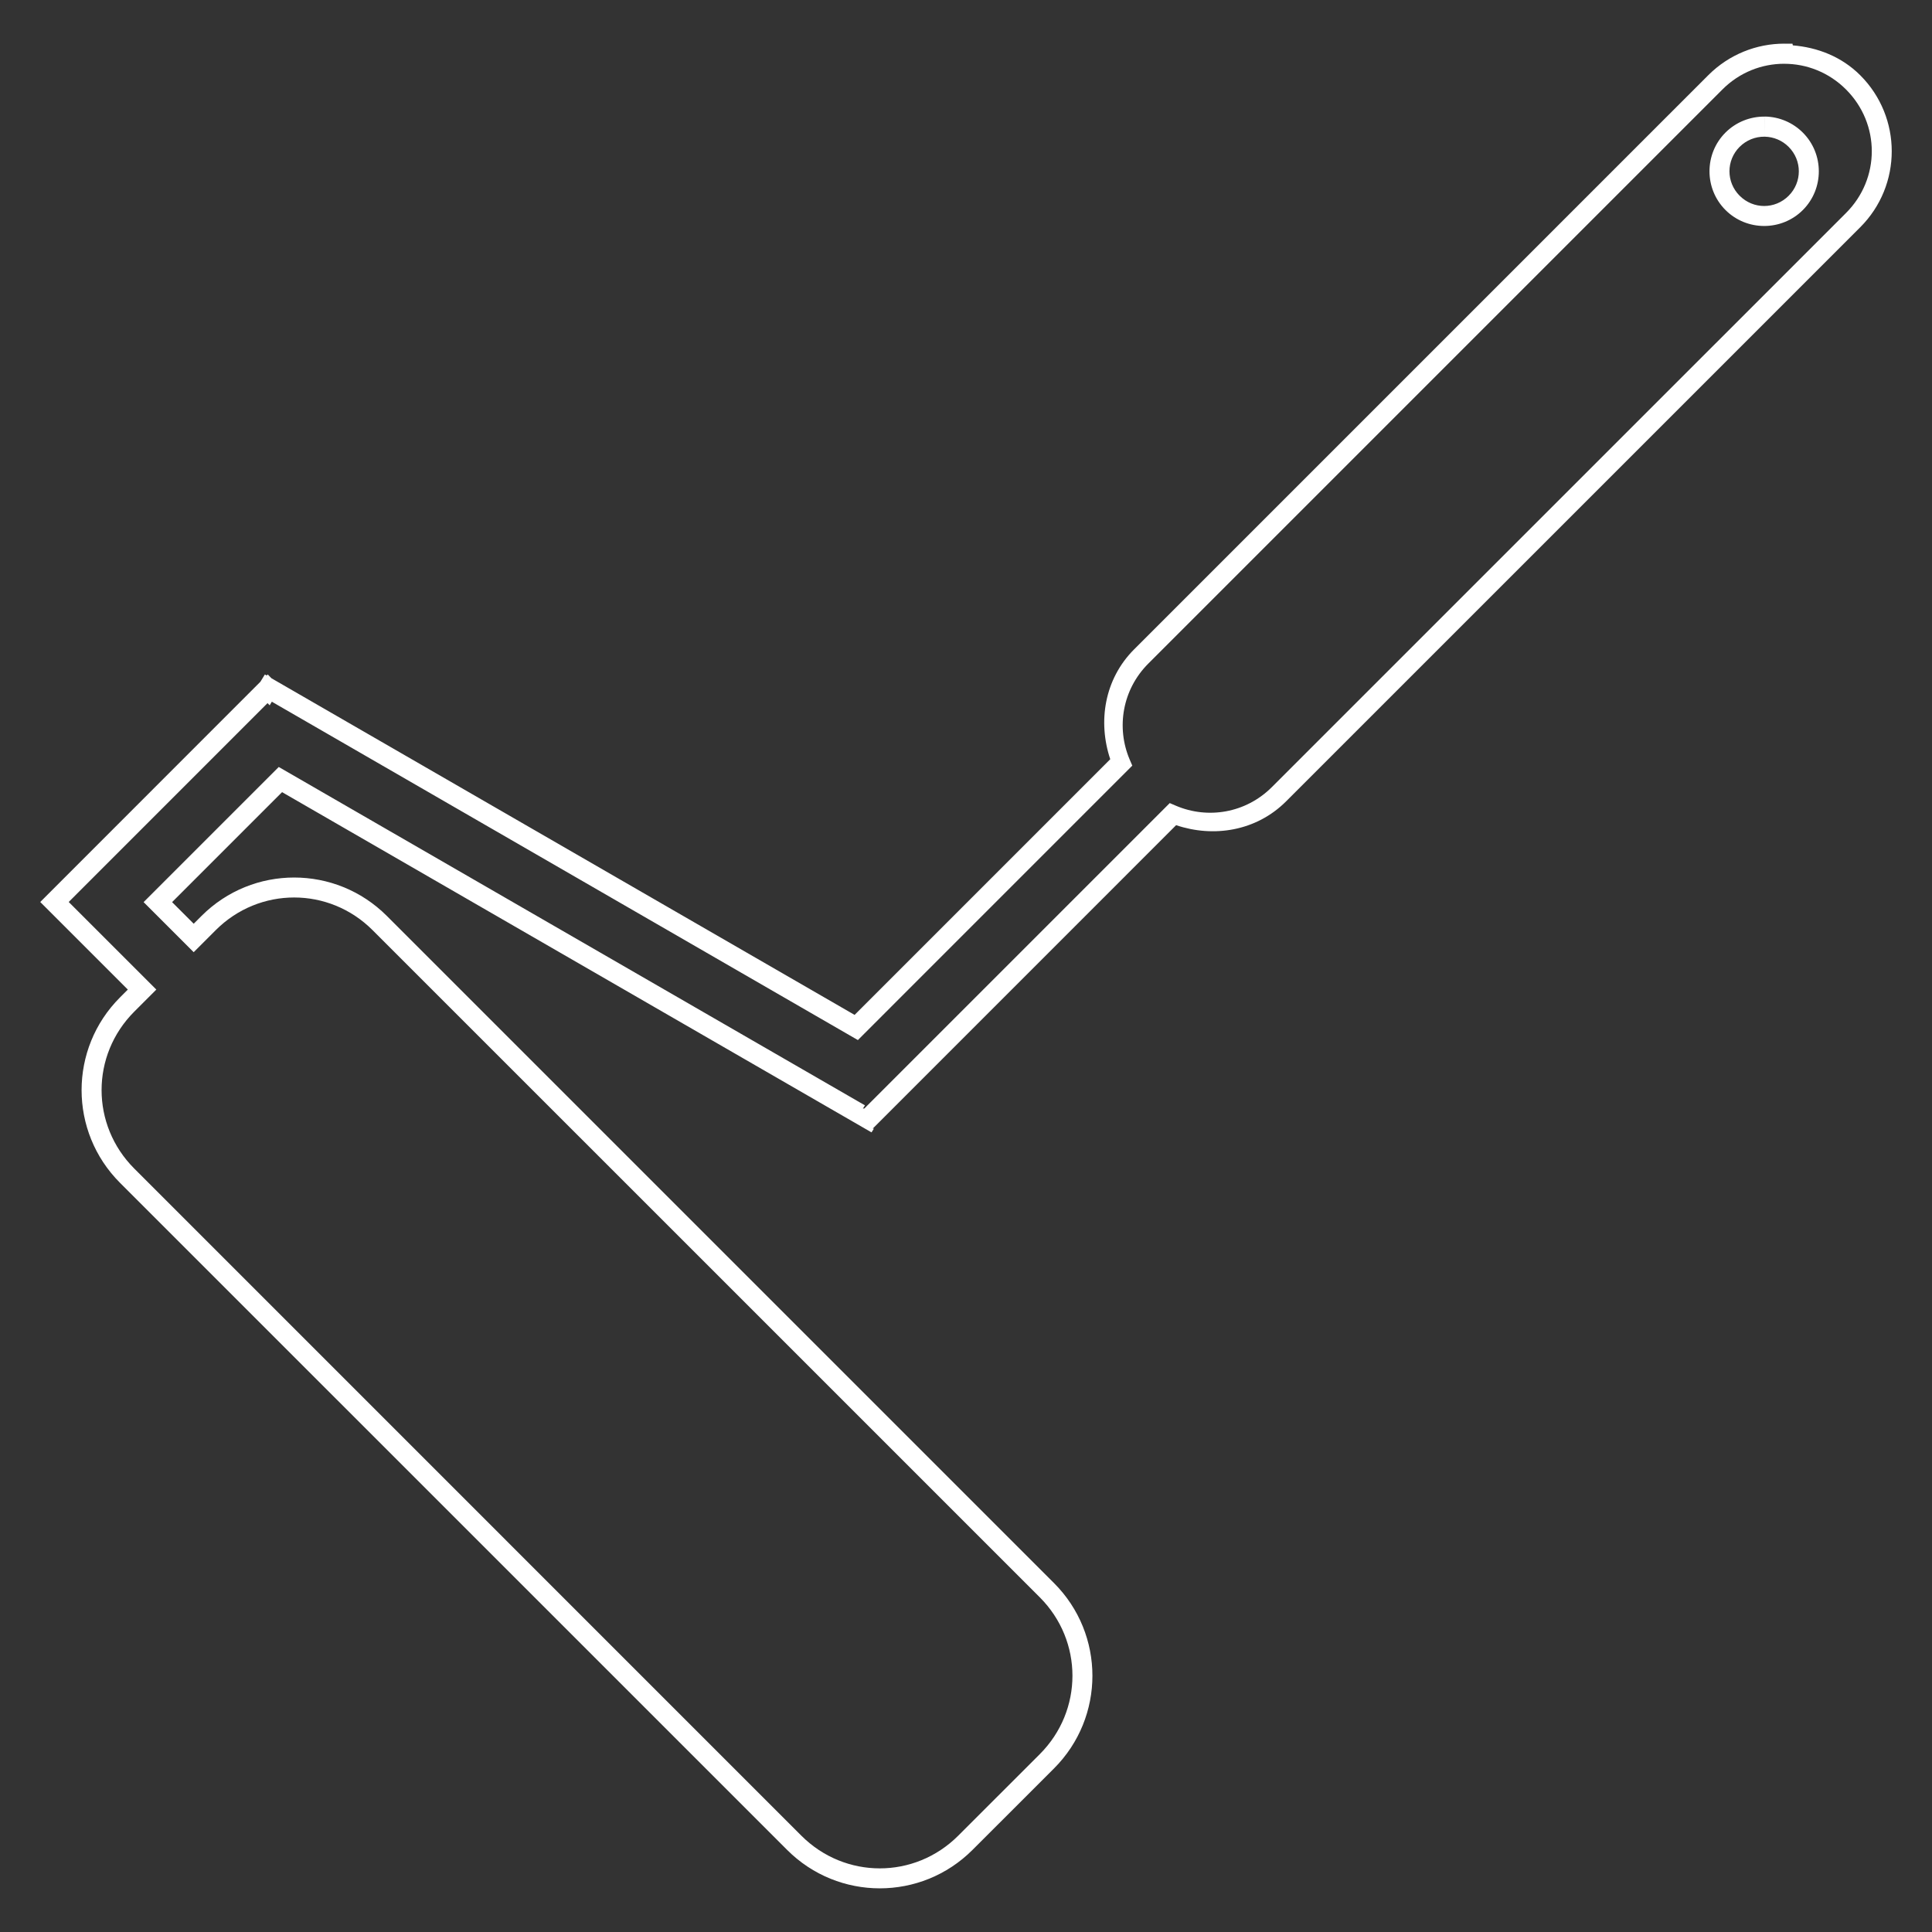 <svg height='100px' width='100px'  fill="#FFFFFF" xmlns:dc="http://purl.org/dc/elements/1.1/" xmlns:cc="http://creativecommons.org/ns#" xmlns:rdf="http://www.w3.org/1999/02/22-rdf-syntax-ns#" xmlns:svg="http://www.w3.org/2000/svg" xmlns="http://www.w3.org/2000/svg" xmlns:sodipodi="http://sodipodi.sourceforge.net/DTD/sodipodi-0.dtd" xmlns:inkscape="http://www.inkscape.org/namespaces/inkscape" viewBox="0 0 96 96" version="1.1" x="0px" y="0px"><rect x="0" y="0" width="96" height="96" fill="#333333" stroke="none"/><g transform="translate(0,-956.362)"><path style="color:#000000;font-style:normal;font-variant:normal;font-weight:normal;font-stretch:normal;font-size:medium;line-height:normal;font-family:sans-serif;text-indent:0;text-align:start;text-decoration:none;text-decoration-line:none;text-decoration-style:solid;text-decoration-color:#000000;letter-spacing:normal;word-spacing:normal;text-transform:none;direction:ltr;block-progression:tb;writing-mode:lr-tb;baseline-shift:baseline;text-anchor:start;white-space:normal;clip-rule:nonzero;display:inline;overflow:visible;visibility:visible;opacity:1;isolation:auto;mix-blend-mode:normal;color-interpolation:sRGB;color-interpolation-filters:linearRGB;solid-color:#000000;solid-opacity:1;fill:#FFFFFF;fill-opacity:1;fill-rule:nonzero;stroke:none;stroke-width:1;stroke-linecap:round;stroke-linejoin:miter;stroke-miterlimit:4;stroke-dasharray:none;stroke-dashoffset:0;stroke-opacity:1;color-rendering:auto;image-rendering:auto;shape-rendering:auto;text-rendering:auto;enable-background:accumulate" d="m 88.658,958.531 c -1.365,0 -2.732,0.525 -3.775,1.568 l -28.529,28.529 c -1.482,1.482 -1.809,3.599 -1.186,5.459 l -12.703,12.705 -28.975,-16.727 -0.186,-0.191 -0.053,0.053 -0.09,-0.051 -0.221,0.361 L 2,1001.182 l 0.381,0.381 3.971,3.971 -0.389,0.389 c -2.545,2.545 -2.545,6.667 0,9.213 l 33.15,33.148 c 2.545,2.545 6.664,2.545 9.209,0 l 4.051,-4.049 c 2.545,-2.545 2.545,-6.666 0,-9.211 L 19.223,1001.875 c -2.545,-2.546 -6.666,-2.546 -9.211,0 l -0.387,0.387 -1.074,-1.074 5.465,-5.465 29.289,16.906 0.119,-0.185 -0.061,0 15.078,-15.08 c 1.861,0.627 3.98,0.3 5.463,-1.182 l 28.531,-28.529 c 2.086,-2.086 2.086,-5.465 0,-7.551 -0.932,-0.932 -2.133,-1.386 -3.35,-1.486 l -0.018,-0.084 -0.41,0 z m 0,1 c 1.109,0 2.217,0.424 3.07,1.277 1.707,1.707 1.707,4.43 0,6.137 l -28.531,28.529 c -1.298,1.296 -3.181,1.598 -4.762,0.926 l -0.311,-0.133 -15.176,15.176 -0.07,0 0.102,-0.156 -29.129,-16.814 -6.715,6.715 2.488,2.488 1.094,-1.094 c 2.166,-2.166 5.631,-2.166 7.797,0 l 33.15,33.148 c 2.166,2.166 2.166,5.631 0,7.797 l -4.051,4.049 c -2.166,2.166 -5.629,2.166 -7.795,0 L 6.672,1014.428 c -2.166,-2.166 -2.166,-5.633 0,-7.799 l 1.096,-1.096 -4.354,-4.352 9.879,-9.881 0.107,0.109 0.107,-0.18 29.121,16.813 13.635,-13.637 -0.133,-0.309 c -0.669,-1.579 -0.366,-3.466 0.93,-4.762 l 28.529,-28.529 c 0.854,-0.854 1.959,-1.275 3.068,-1.275 z m -0.959,2.623 c -0.002,-3e-5 -0.004,0.002 -0.006,0.002 -0.732,-0.009 -1.437,0.276 -1.955,0.793 -1.059,1.058 -1.059,2.79 0,3.848 1.058,1.058 2.788,1.059 3.846,0 1.057,-1.058 1.056,-2.789 -0.002,-3.846 -0.5,-0.501 -1.174,-0.786 -1.881,-0.797 l -0.008,1 c 0.444,0.009 0.868,0.189 1.182,0.504 0.676,0.675 0.677,1.756 0.002,2.432 -0.676,0.677 -1.756,0.677 -2.432,0 l -0.002,0 c -0.676,-0.676 -0.676,-1.758 0,-2.434 l 0.002,0 c 0.329,-0.329 0.775,-0.509 1.24,-0.502 l 0,-0.002 c 0.003,5e-5 0.005,0.002 0.008,0.002 l 0.006,-1 z"></path></g></svg>